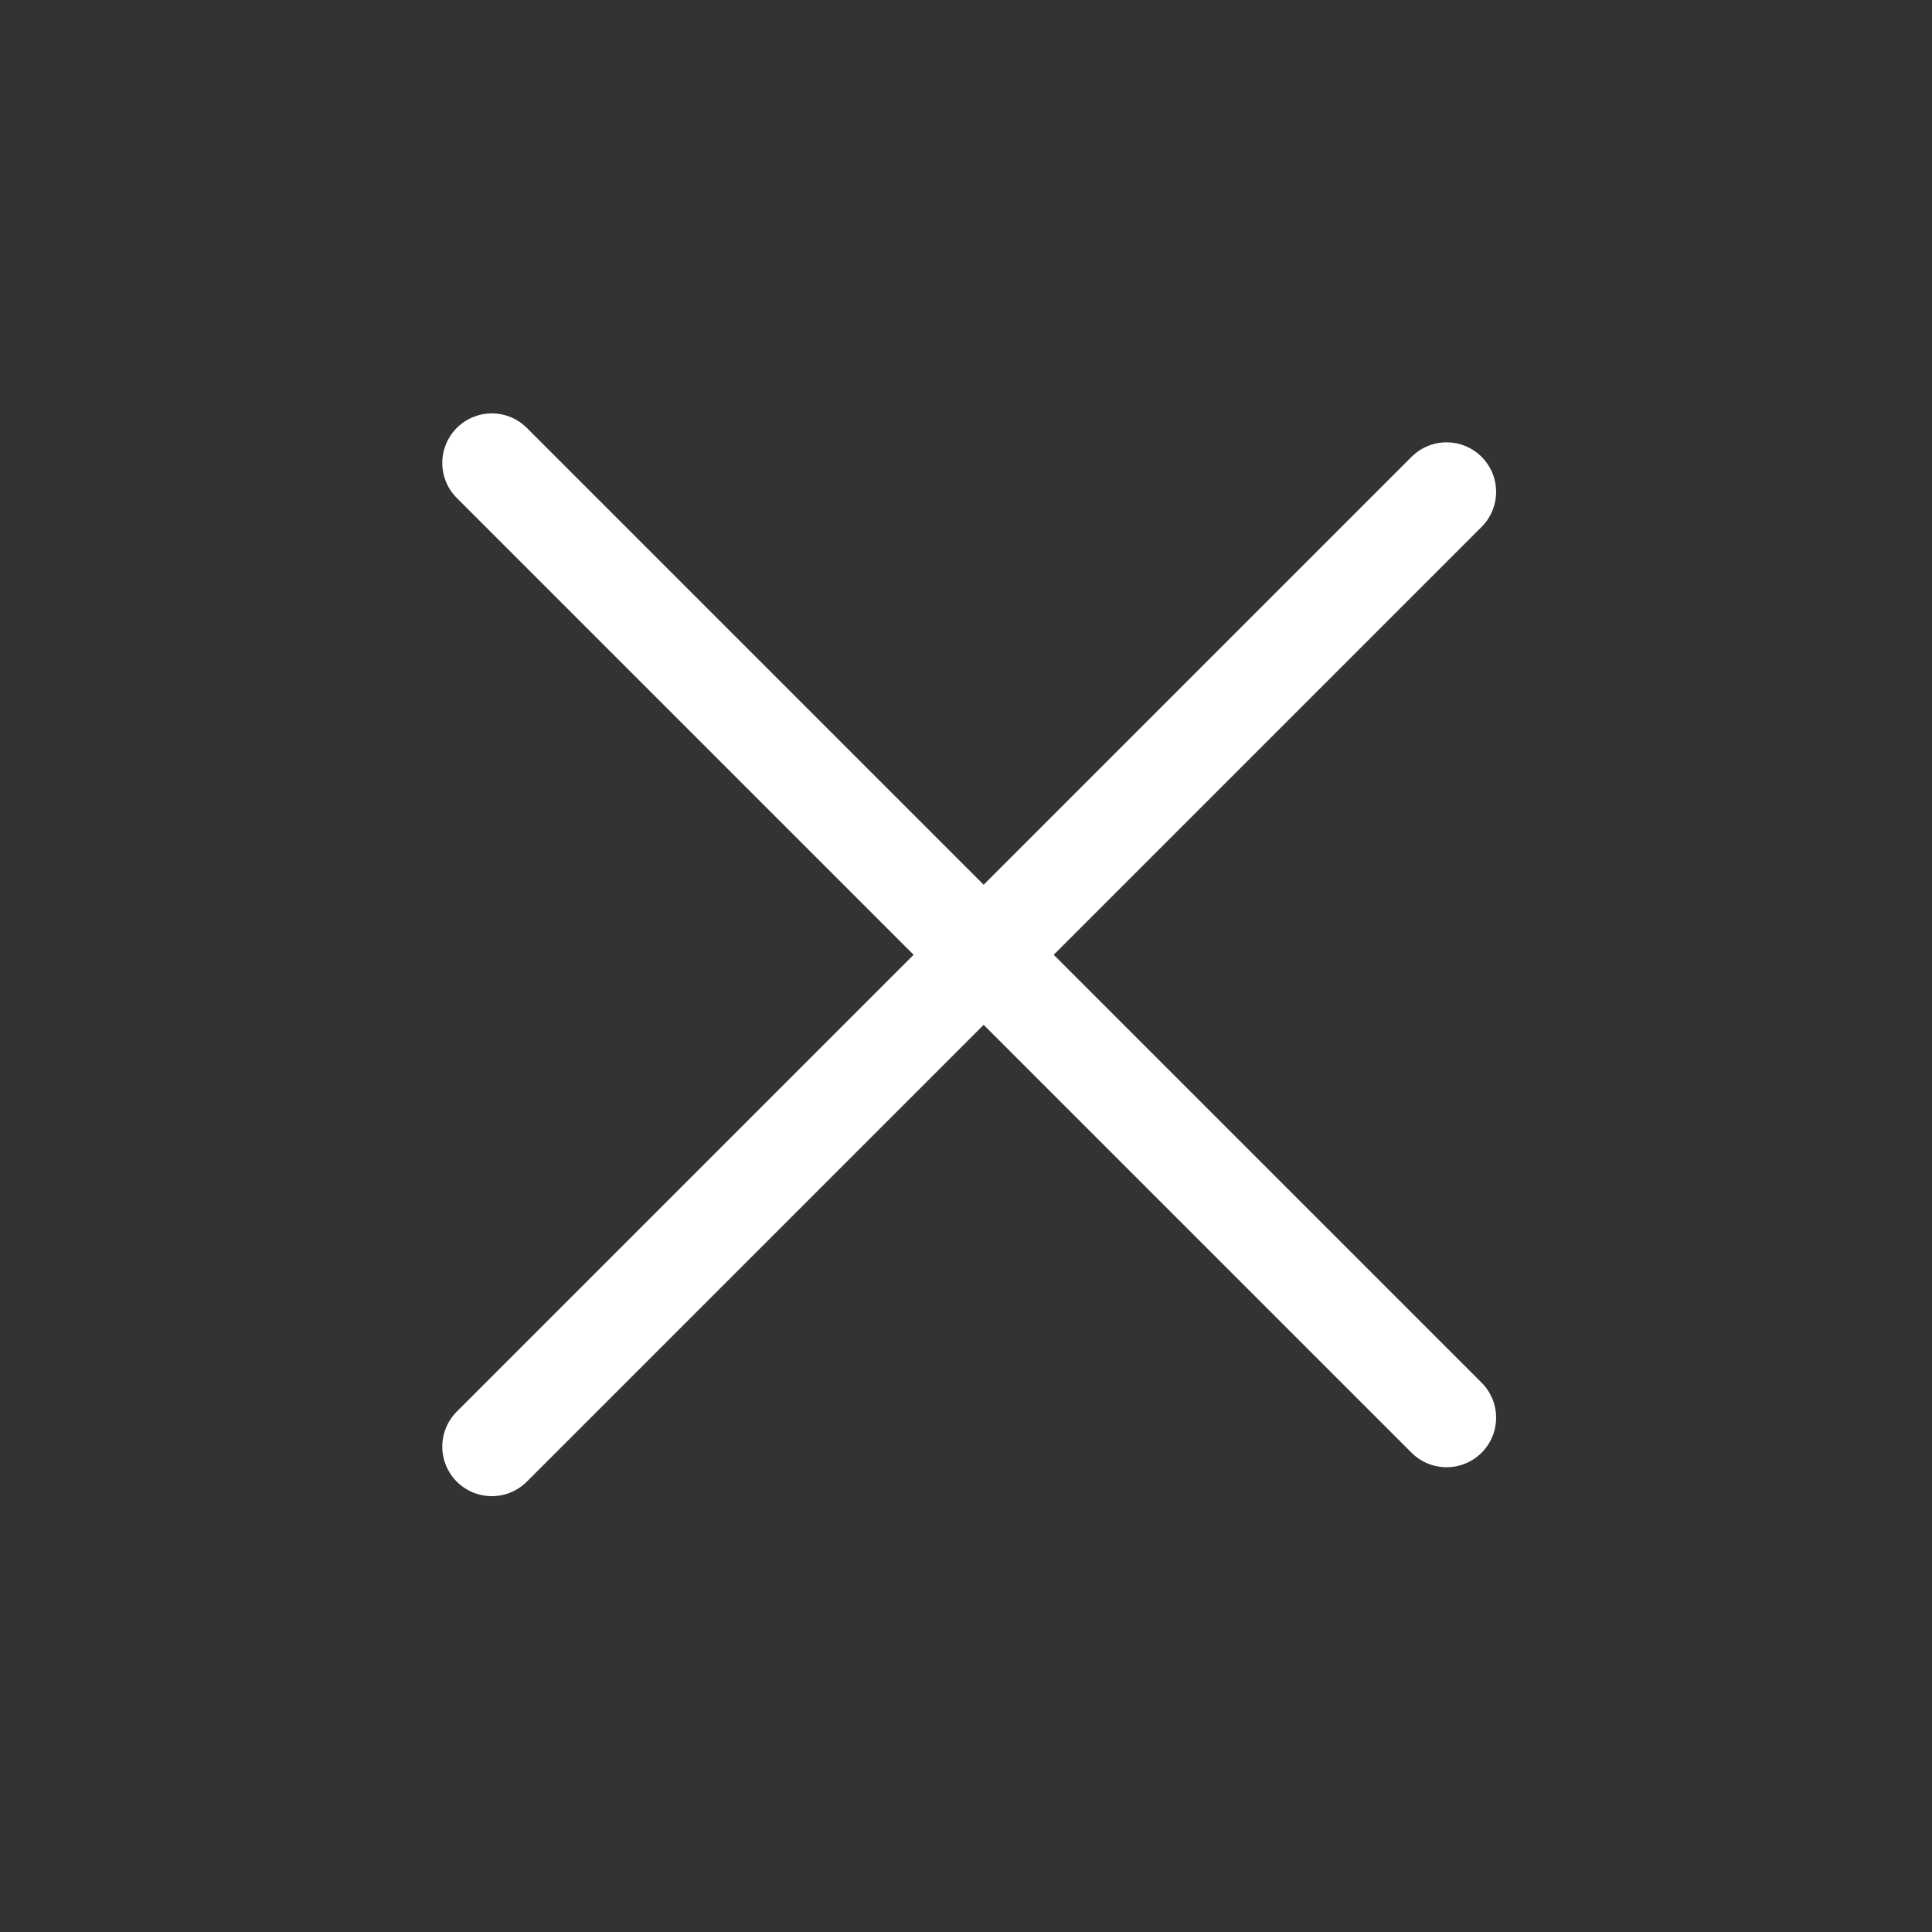 <svg width="39" height="39" viewBox="0 0 39 39" fill="none" xmlns="http://www.w3.org/2000/svg">
<rect x="0" y="0" width="39" height="39" fill="#333333" stroke="none"/>
<path d="M29.201 9.929L9.928 29.202" stroke="white" stroke-width="2" stroke-linecap="round"/>
<path d="M9.928 9.345L29.201 28.618" stroke="white" stroke-width="2" stroke-linecap="round"/>
</svg>
